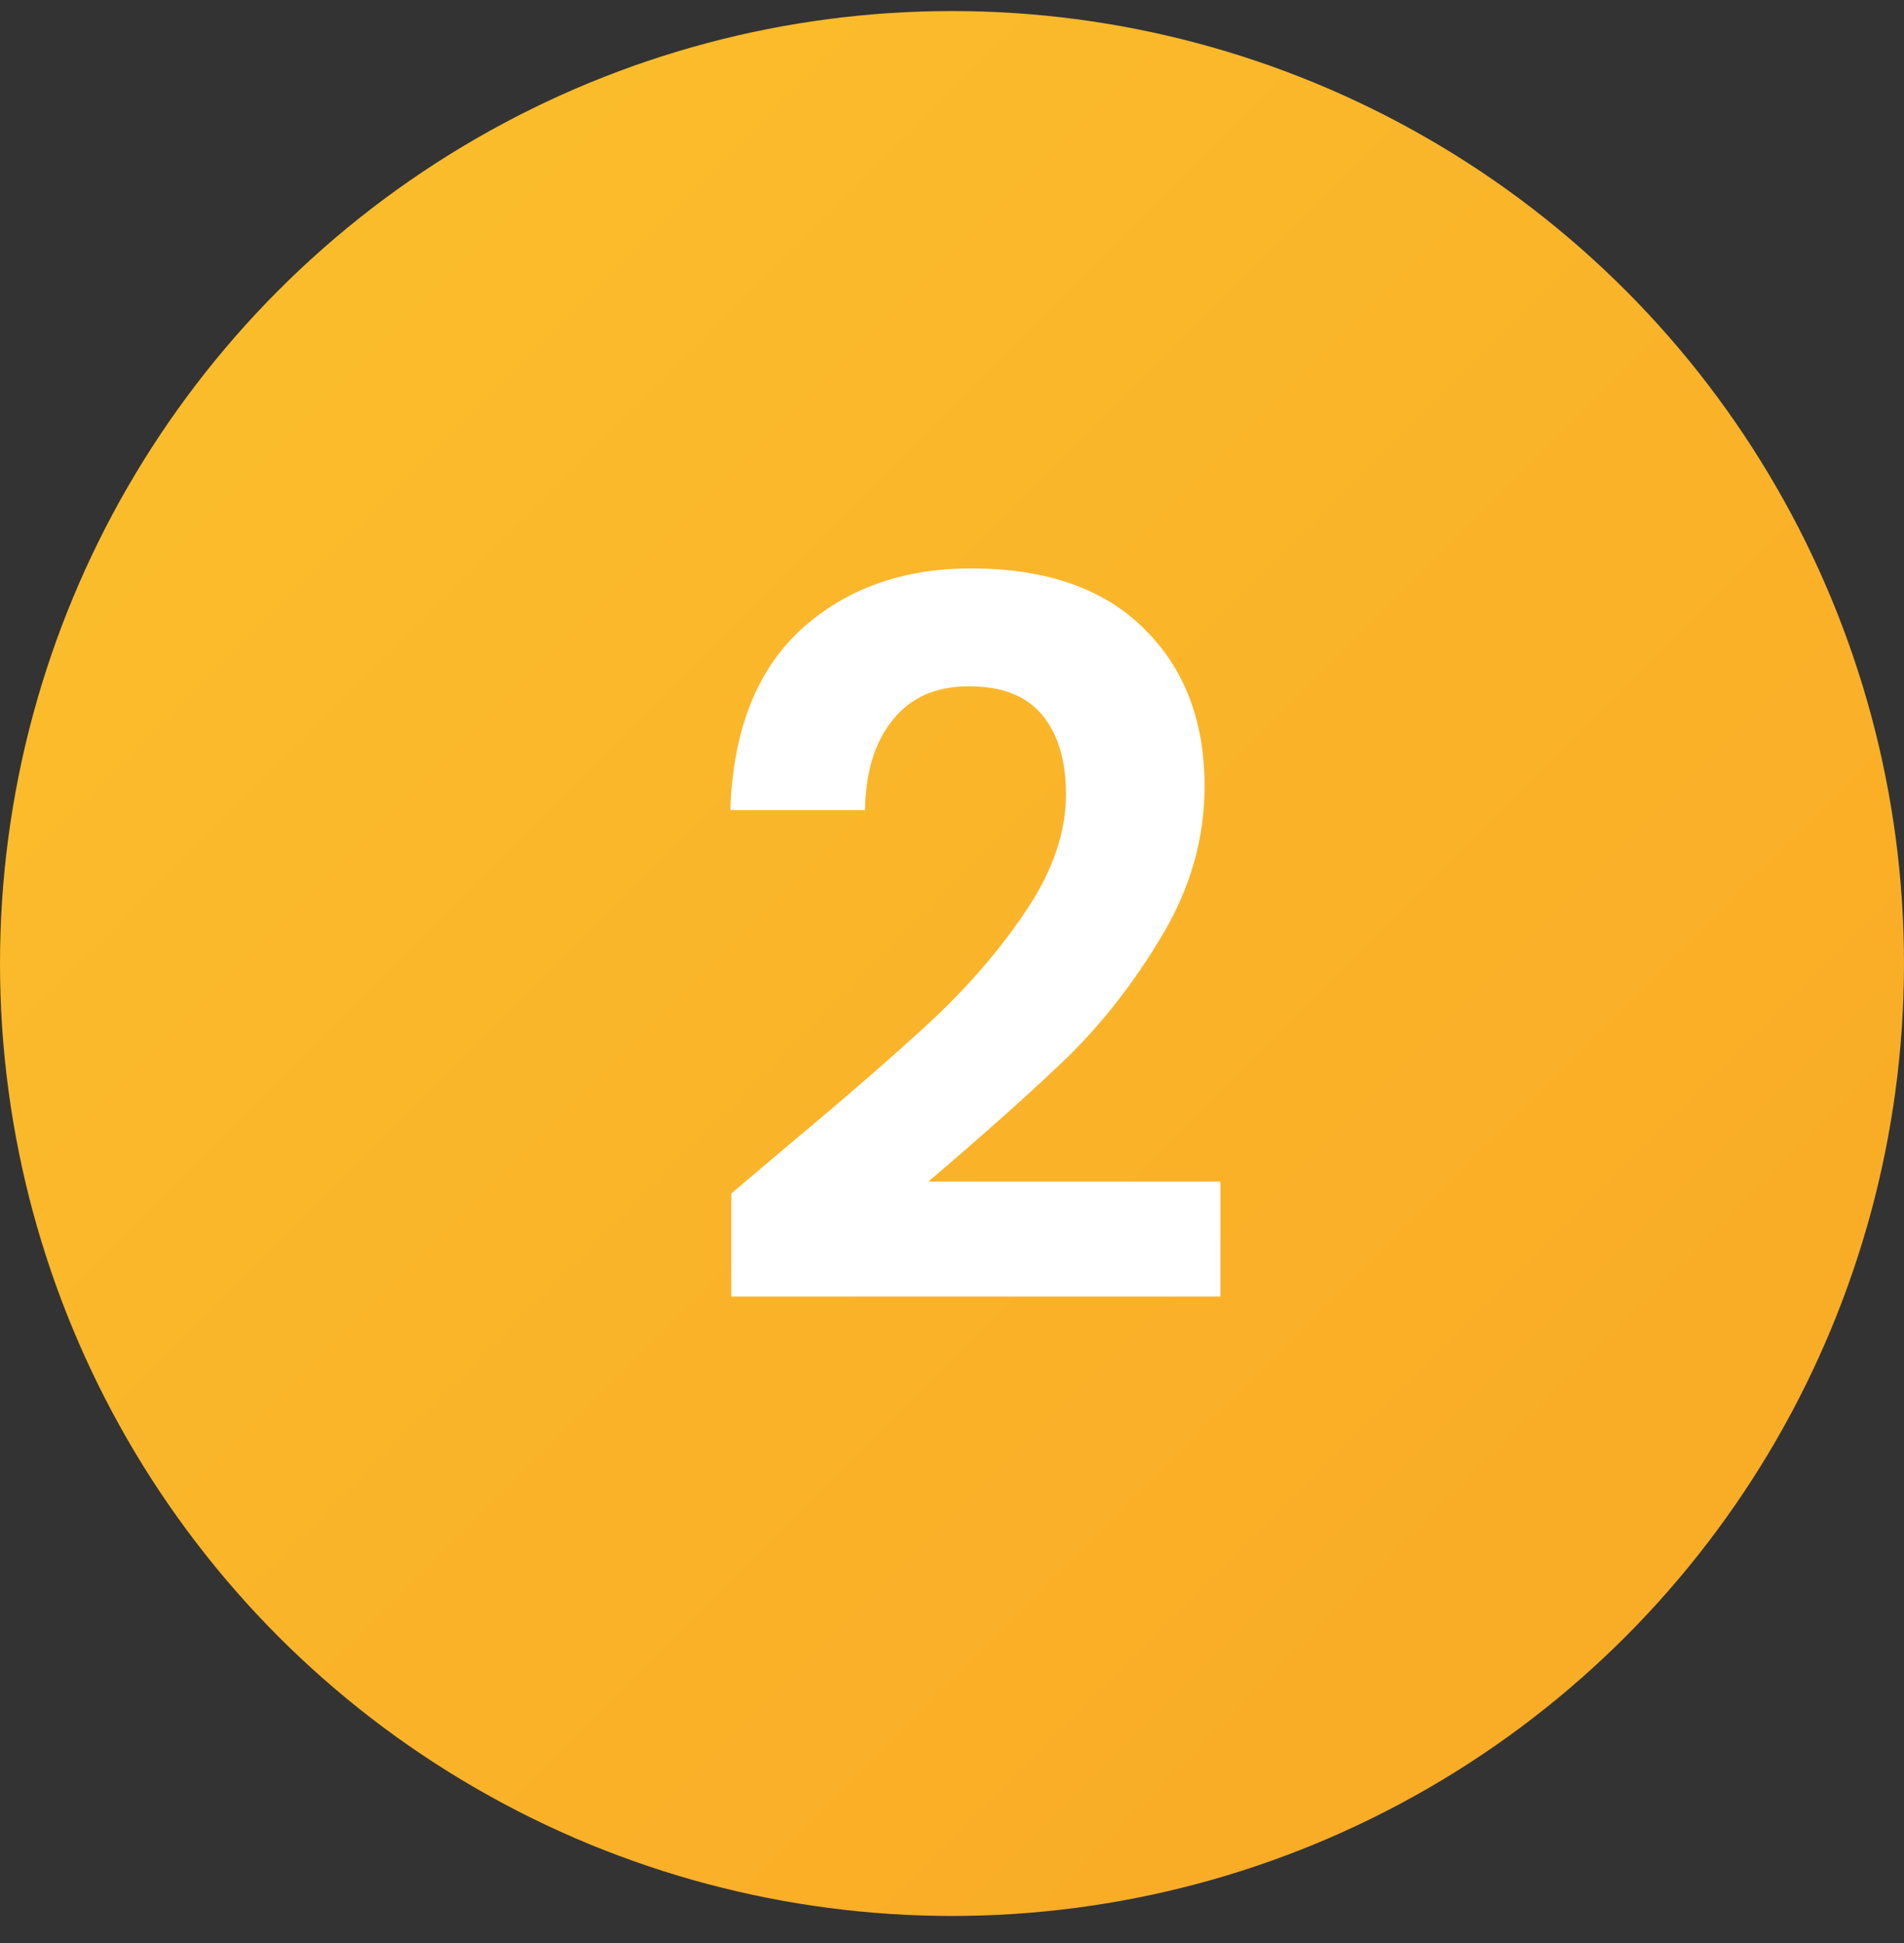 <svg width="50" height="51" viewBox="0 0 50 51" fill="none" xmlns="http://www.w3.org/2000/svg">
<rect x="0" y="0" width="50" height="51" fill="#333333" stroke="none"/>
<circle cx="25" cy="25.29" r="25" fill="url(#paint0_linear_386_5442)"/>
<path d="M20.557 30.182C22.221 28.795 23.547 27.643 24.535 26.724C25.523 25.788 26.346 24.817 27.005 23.812C27.664 22.807 27.993 21.819 27.993 20.848C27.993 19.964 27.785 19.271 27.369 18.768C26.953 18.265 26.312 18.014 25.445 18.014C24.578 18.014 23.911 18.309 23.443 18.898C22.975 19.47 22.733 20.259 22.715 21.264H19.179C19.248 19.184 19.864 17.607 21.025 16.532C22.204 15.457 23.695 14.92 25.497 14.92C27.473 14.92 28.99 15.449 30.047 16.506C31.105 17.546 31.633 18.924 31.633 20.64C31.633 21.992 31.269 23.283 30.541 24.514C29.813 25.745 28.981 26.819 28.045 27.738C27.109 28.639 25.887 29.731 24.379 31.014H32.049V34.03H19.205V31.326L20.557 30.182Z" fill="white"/>
<defs>
<linearGradient id="paint0_linear_386_5442" x1="0" y1="0.29" x2="50" y2="50.29" gradientUnits="userSpaceOnUse">
<stop stop-color="#FBC02D"/>
<stop offset="1" stop-color="#F9A825"/>
</linearGradient>
</defs>
</svg>
